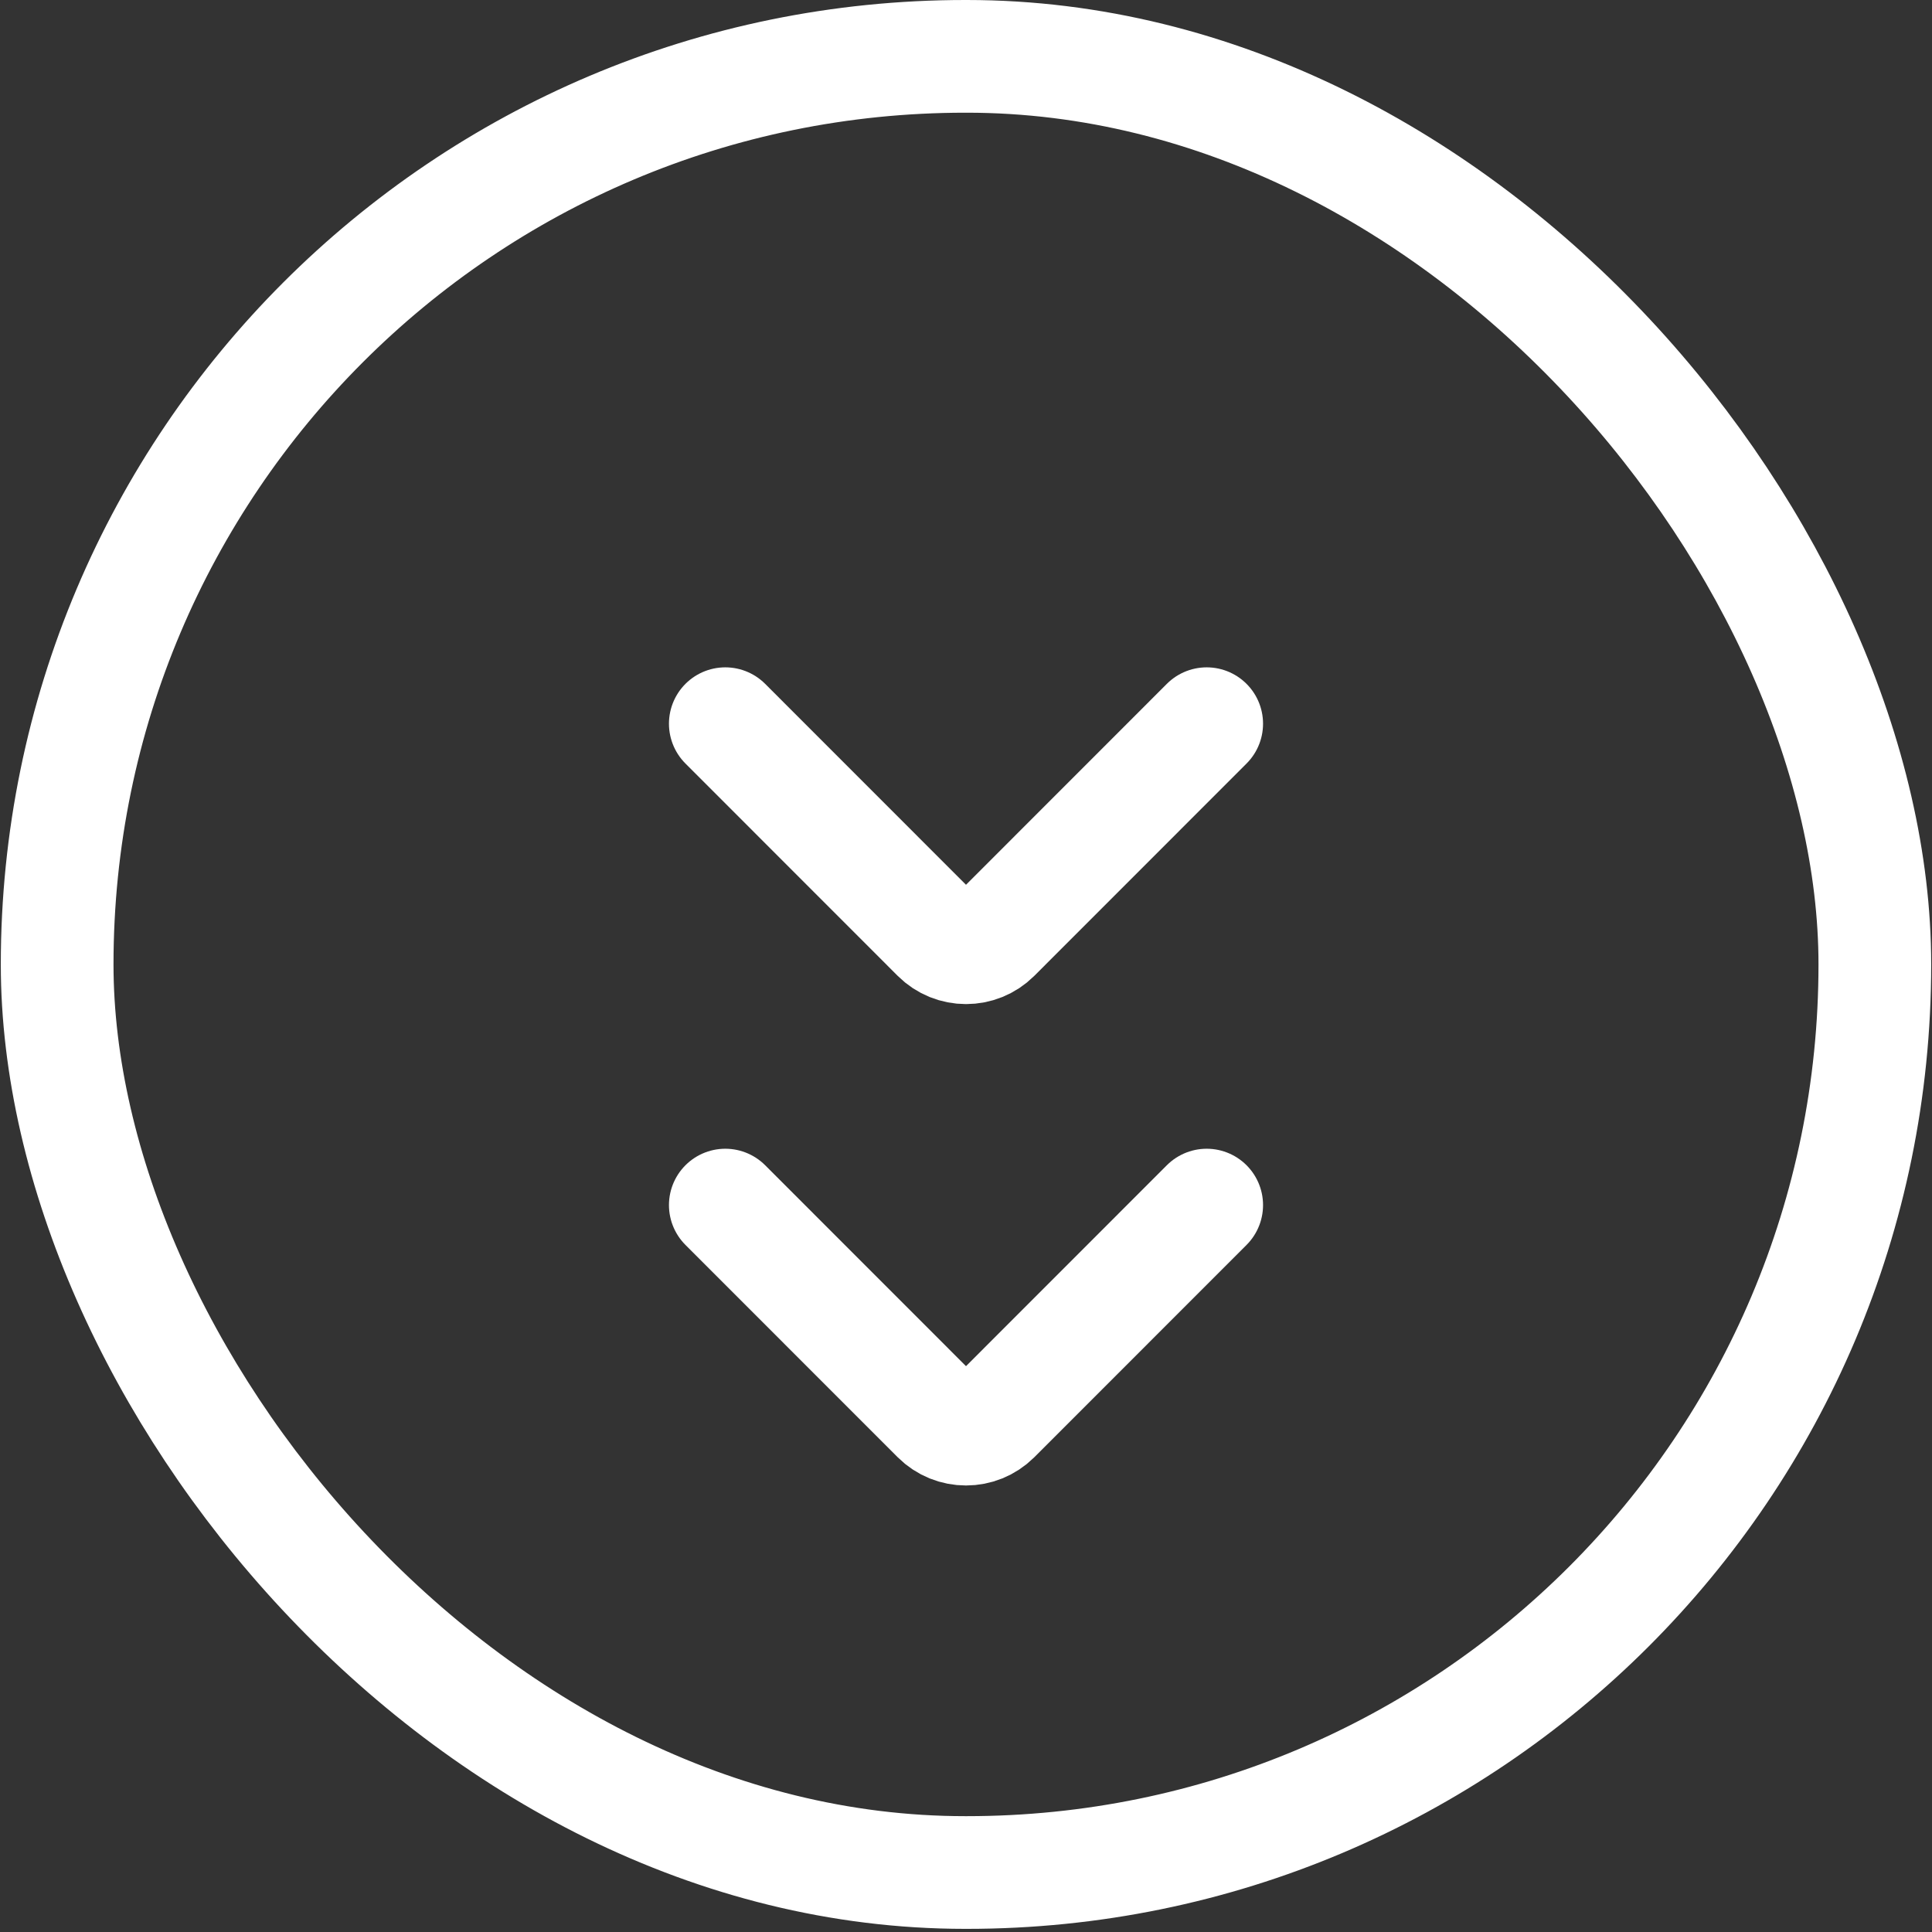<svg width="24" height="24" viewBox="0 0 24 24" fill="none" xmlns="http://www.w3.org/2000/svg">
<rect x="0" y="0" width="24" height="24" fill="#333333" stroke="none"/>
<rect x="0.71" y="0.7" width="22.58" height="22.561" rx="11.28" stroke="white" stroke-width="1.4"/>
<path d="M9.01 8.99L11.646 11.627C11.842 11.822 12.158 11.822 12.354 11.627L14.99 8.99" stroke="white" stroke-width="1.4" stroke-linecap="round"/>
<path d="M9.01 14.97L11.646 17.607C11.842 17.802 12.158 17.802 12.354 17.607L14.99 14.97" stroke="white" stroke-width="1.4" stroke-linecap="round"/>
</svg>
